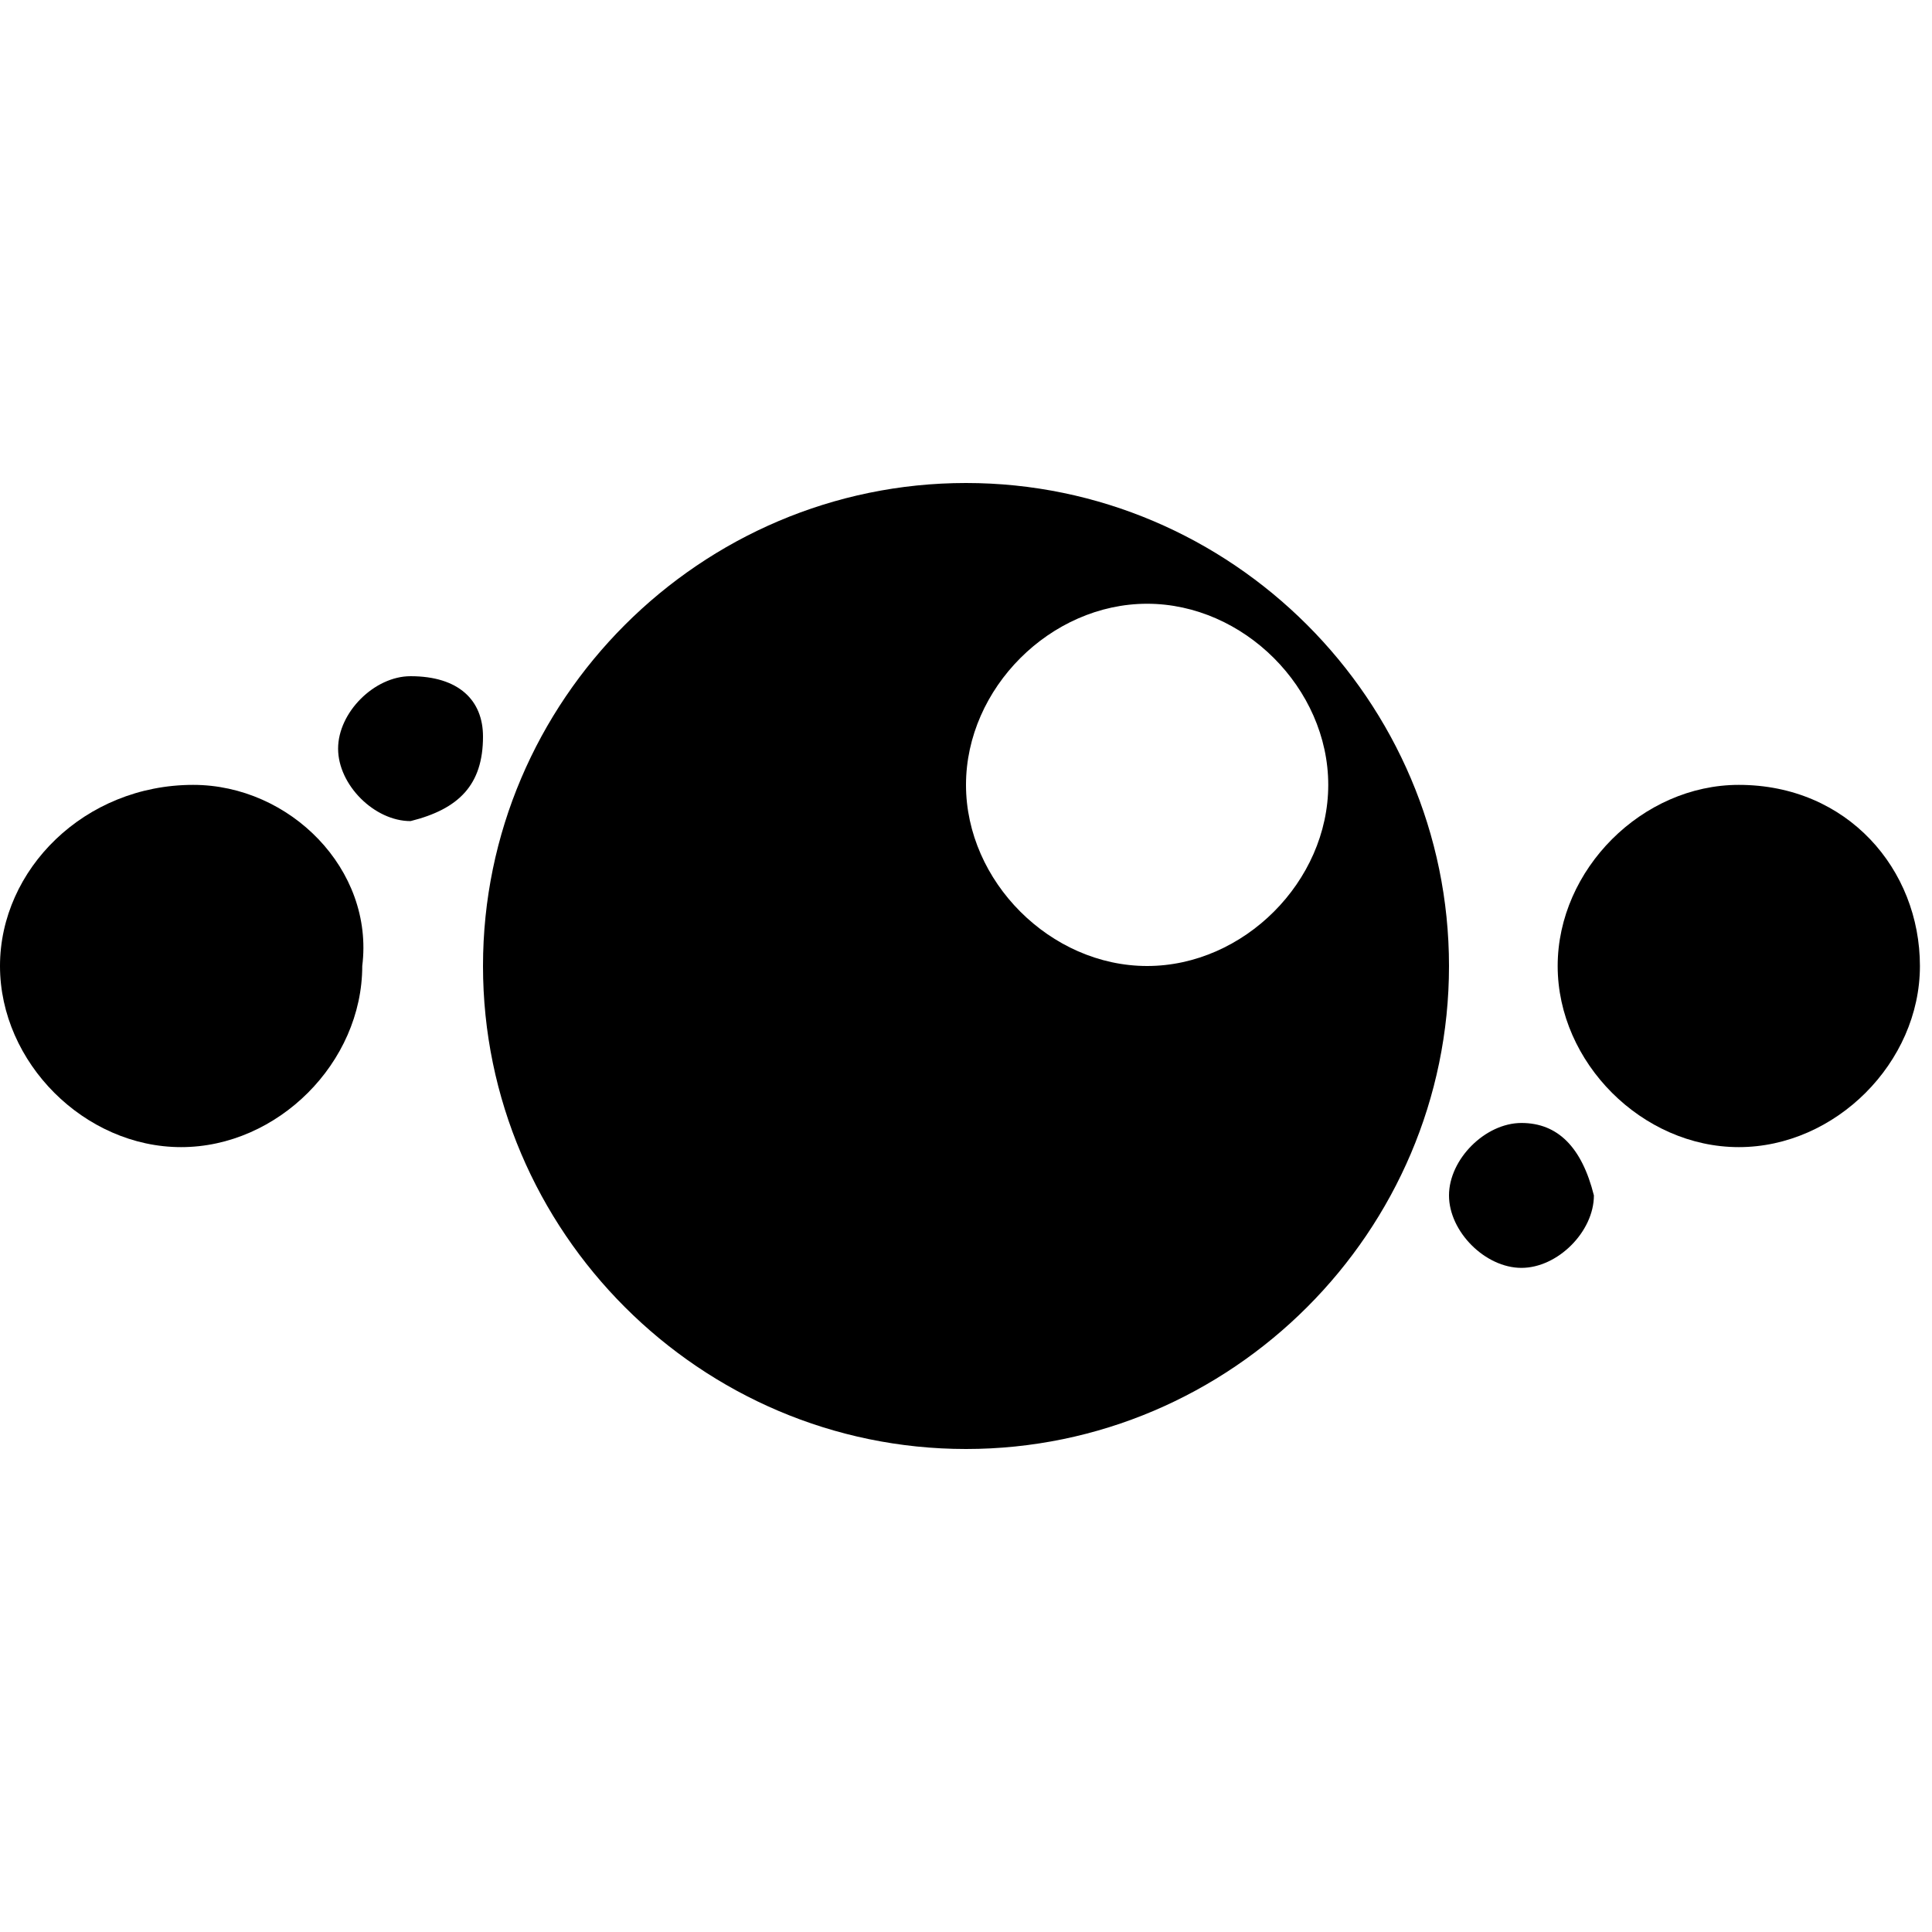 <?xml version="1.0" encoding="utf-8"?><!DOCTYPE svg PUBLIC "-//W3C//DTD SVG 1.1//EN" "http://www.w3.org/Graphics/SVG/1.1/DTD/svg11.dtd"><svg xmlns="http://www.w3.org/2000/svg" xmlns:xlink="http://www.w3.org/1999/xlink" viewBox="0 0 16 16" width="16px" height="16px"><path d="M3.4,5.6c-0.3,0-0.6,0.3-0.6,0.6c0,0.3,0.3,0.6,0.6,0.6C3.8,6.7,4,6.5,4,6.1C4,5.8,3.8,5.6,3.4,5.6z"/><path d="M8,4C5.8,4,4,5.8,4,8c0,2.2,1.8,4,4,4c2.2,0,4-1.8,4-4C12,5.8,10.2,4,8,4z M9.5,8C8.7,8,8,7.3,8,6.5S8.7,5,9.5,5C10.3,5,11,5.7,11,6.5S10.3,8,9.5,8z"/><path d="M1.6,6.5C0.7,6.5,0,7.2,0,8c0,0.8,0.7,1.5,1.5,1.5c0.8,0,1.5-0.7,1.5-1.5C3.1,7.2,2.4,6.5,1.6,6.5z"/><path d="M14.4,6.5c-0.8,0-1.5,0.7-1.5,1.5c0,0.8,0.7,1.5,1.5,1.5c0.8,0,1.5-0.7,1.5-1.5C15.9,7.2,15.3,6.5,14.4,6.5z"/><path d="M12.6,9.3c-0.3,0-0.6,0.3-0.6,0.6c0,0.3,0.3,0.6,0.6,0.6c0.3,0,0.6-0.3,0.6-0.6C13.1,9.5,12.9,9.3,12.6,9.3z"/></svg>